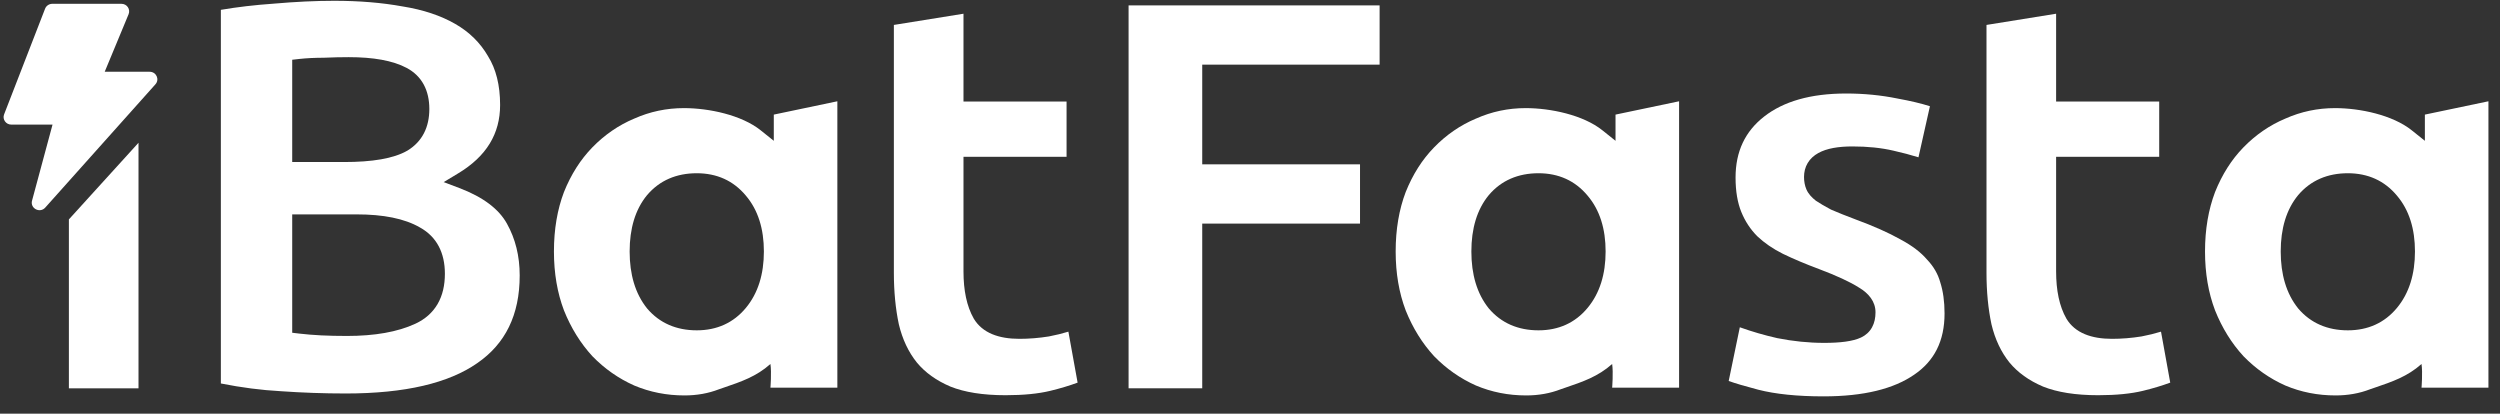 <svg width="139" height="23" viewBox="0 0 139 23" fill="none" xmlns="http://www.w3.org/2000/svg">
<rect x="0" y="0" width="139" height="23" fill="#333333" stroke="none"/>
<g id="iBatFasta">
<path id="Subtract" d="M119.082 18.703C119.46 18.631 119.817 18.543 120.152 18.44L120.665 21.274C120.202 21.445 119.696 21.597 119.147 21.73C118.488 21.89 117.662 21.974 116.659 21.974C115.395 21.974 114.38 21.808 113.597 21.495C112.802 21.157 112.184 20.708 111.725 20.154C111.261 19.574 110.926 18.87 110.726 18.034C110.543 17.175 110.449 16.216 110.449 15.155V1.386L114.32 0.763V5.647H120.052V8.718H114.32V15.091C114.32 16.139 114.498 17.026 114.892 17.716L114.895 17.721L114.898 17.726C115.38 18.52 116.292 18.839 117.428 18.839C117.965 18.839 118.512 18.795 119.068 18.706L119.075 18.704L119.082 18.703Z" fill="white"/>
<path id="Subtract_2" d="M101.394 22.038C99.923 22.038 98.715 21.912 97.76 21.668C97.035 21.479 96.491 21.317 96.116 21.183L96.734 18.196C97.408 18.438 98.096 18.638 98.798 18.796L98.803 18.798L98.809 18.799C99.69 18.975 100.563 19.064 101.426 19.064C102.308 19.064 103.015 18.981 103.475 18.765C103.737 18.641 103.947 18.452 104.086 18.198C104.223 17.949 104.278 17.664 104.278 17.365C104.278 16.762 103.898 16.309 103.359 15.989C102.85 15.666 102.103 15.323 101.137 14.959L101.135 14.958C100.4 14.685 99.731 14.403 99.127 14.111C98.567 13.831 98.095 13.505 97.706 13.136C97.325 12.754 97.028 12.305 96.816 11.784C96.609 11.275 96.497 10.642 96.497 9.872C96.497 8.422 97.028 7.307 98.085 6.481C99.155 5.644 100.657 5.199 102.643 5.199C103.64 5.199 104.591 5.293 105.499 5.478L105.504 5.479L105.508 5.48C106.234 5.612 106.83 5.755 107.304 5.906L106.667 8.746C106.23 8.611 105.765 8.488 105.273 8.377C104.593 8.219 103.833 8.142 102.995 8.142C102.221 8.142 101.569 8.247 101.095 8.511C100.852 8.646 100.648 8.828 100.508 9.063C100.367 9.298 100.304 9.563 100.304 9.84C100.304 10.082 100.344 10.315 100.436 10.53C100.542 10.776 100.733 10.981 100.958 11.156L100.971 11.166L100.985 11.175C101.194 11.315 101.464 11.472 101.791 11.646L101.806 11.654L101.822 11.661C102.174 11.815 102.609 11.989 103.126 12.183L103.128 12.184C104.16 12.563 105.001 12.938 105.656 13.306L105.661 13.309L105.666 13.312C106.314 13.656 106.798 14.029 107.136 14.424L107.144 14.432L107.152 14.441C107.51 14.818 107.749 15.235 107.877 15.693L107.879 15.701L107.882 15.709C108.035 16.189 108.117 16.76 108.117 17.429C108.117 18.961 107.548 20.073 106.425 20.835L106.424 20.836L106.422 20.837C105.289 21.618 103.632 22.038 101.394 22.038Z" fill="white"/>
<path id="Subtract_3" d="M66.844 12.432V21.589H62.749V0.3H76.706V3.594H66.844V9.137H75.617V12.432H66.844Z" fill="white"/>
<path id="Subtract_4" d="M58.332 18.703C58.71 18.631 59.067 18.543 59.402 18.44L59.915 21.274C59.452 21.445 58.946 21.597 58.397 21.73C57.738 21.89 56.912 21.974 55.909 21.974C54.645 21.974 53.63 21.808 52.847 21.495C52.053 21.157 51.434 20.708 50.975 20.154C50.511 19.574 50.176 18.87 49.976 18.034C49.793 17.175 49.699 16.216 49.699 15.155V1.386L53.57 0.763V5.647H59.301V8.718H53.57V15.091C53.57 16.139 53.748 17.026 54.142 17.716L54.145 17.721L54.148 17.726C54.63 18.52 55.542 18.839 56.678 18.839C57.215 18.839 57.762 18.795 58.318 18.706L58.325 18.704L58.332 18.703Z" fill="white"/>
<path id="Vector (Stroke)" fill-rule="evenodd" clip-rule="evenodd" d="M15.604 21.75L15.608 21.751C16.814 21.835 18.02 21.878 19.227 21.878C22.539 21.878 24.949 21.295 26.526 20.197L26.528 20.196C28.097 19.117 28.895 17.515 28.895 15.315C28.895 14.232 28.655 13.273 28.183 12.429C27.741 11.636 26.887 10.965 25.535 10.453L24.667 10.124L25.463 9.646C27.055 8.691 27.806 7.429 27.806 5.838C27.806 4.726 27.574 3.831 27.137 3.13L27.134 3.123L27.13 3.117C26.702 2.378 26.099 1.782 25.31 1.329C24.513 0.871 23.543 0.544 22.389 0.358L22.385 0.358L22.38 0.357C21.237 0.149 19.973 0.044 18.586 0.044C17.555 0.044 16.437 0.097 15.232 0.202L15.228 0.203L15.224 0.203C14.166 0.277 13.185 0.392 12.28 0.547V21.321C13.433 21.55 14.54 21.693 15.601 21.75L15.604 21.75ZM16.247 11.92H19.835C21.299 11.92 22.489 12.147 23.356 12.651C24.291 13.172 24.736 14.066 24.736 15.219C24.736 15.855 24.609 16.423 24.331 16.902C24.05 17.385 23.632 17.749 23.099 17.997C22.1 18.461 20.822 18.679 19.291 18.679C18.772 18.679 18.295 18.668 17.859 18.647C17.424 18.625 17.019 18.592 16.645 18.548L16.247 18.501V11.92ZM16.247 9.009V3.322L16.648 3.277C17.049 3.233 17.501 3.211 18 3.21C18.493 3.189 18.955 3.178 19.387 3.178C20.738 3.178 21.829 3.361 22.608 3.775C23.464 4.23 23.871 5.031 23.871 6.062C23.871 7.07 23.478 7.868 22.664 8.367L22.659 8.369L22.655 8.372C21.884 8.82 20.682 9.009 19.131 9.009H16.247Z" fill="white"/>
<path id="Subtract_5" fill-rule="evenodd" clip-rule="evenodd" d="M39.987 21.639L39.979 21.642L39.971 21.645C39.387 21.871 38.751 21.986 38.059 21.986C37.065 21.986 36.135 21.802 35.265 21.435C34.393 21.047 33.617 20.504 32.936 19.805C32.277 19.086 31.749 18.238 31.356 17.257C30.987 16.283 30.799 15.194 30.799 13.983C30.799 12.751 30.987 11.652 31.356 10.679C31.75 9.697 32.276 8.872 32.932 8.197C33.614 7.496 34.389 6.963 35.261 6.595L35.265 6.593L35.269 6.592C36.139 6.205 37.058 6.011 38.028 6.011C39.412 6.011 41.227 6.392 42.292 7.244L43.023 7.829V6.372L46.557 5.631V21.553H42.836C42.836 21.553 42.906 20.722 42.836 20.238C42.052 20.936 41.209 21.223 40.24 21.552C40.157 21.581 40.072 21.61 39.987 21.639ZM41.469 10.876C40.779 10.046 39.855 9.632 38.74 9.632C37.611 9.632 36.675 10.03 35.983 10.842L35.98 10.845L35.977 10.848C35.315 11.653 35.008 12.715 35.008 13.983C35.008 15.252 35.315 16.321 35.974 17.144L35.978 17.149L35.983 17.155C36.675 17.967 37.611 18.366 38.74 18.366C39.856 18.366 40.781 17.951 41.471 17.119C42.152 16.297 42.472 15.237 42.472 13.983C42.472 12.731 42.153 11.679 41.469 10.876Z" fill="white"/>
<path id="Subtract_6" fill-rule="evenodd" clip-rule="evenodd" d="M86.787 21.639L86.779 21.642L86.771 21.645C86.187 21.871 85.551 21.986 84.859 21.986C83.865 21.986 82.935 21.802 82.065 21.435C81.193 21.047 80.417 20.504 79.736 19.805C79.076 19.086 78.549 18.238 78.156 17.257C77.787 16.283 77.599 15.194 77.599 13.983C77.599 12.751 77.787 11.652 78.156 10.679C78.549 9.697 79.076 8.872 79.732 8.197C80.413 7.496 81.189 6.963 82.061 6.595L82.065 6.593L82.069 6.592C82.939 6.205 83.857 6.011 84.828 6.011C86.212 6.011 88.027 6.392 89.092 7.244L89.823 7.829V6.372L93.357 5.631V21.553H89.636C89.636 21.553 89.705 20.722 89.636 20.238C88.851 20.936 88.009 21.223 87.04 21.552C86.957 21.581 86.872 21.61 86.787 21.639ZM88.269 10.876C87.579 10.046 86.655 9.632 85.54 9.632C84.411 9.632 83.475 10.03 82.782 10.842L82.78 10.845L82.777 10.848C82.115 11.653 81.808 12.715 81.808 13.983C81.808 15.252 82.115 16.321 82.773 17.144L82.778 17.149L82.782 17.155C83.475 17.967 84.411 18.366 85.54 18.366C86.656 18.366 87.581 17.951 88.27 17.119C88.952 16.297 89.272 15.237 89.272 13.983C89.272 12.731 88.953 11.679 88.269 10.876Z" fill="white"/>
<path id="Subtract_7" fill-rule="evenodd" clip-rule="evenodd" d="M131.787 21.639L131.779 21.642L131.771 21.645C131.187 21.871 130.551 21.986 129.859 21.986C128.865 21.986 127.935 21.802 127.065 21.435C126.193 21.047 125.418 20.504 124.737 19.805C124.077 19.086 123.55 18.238 123.157 17.257C122.787 16.283 122.599 15.194 122.599 13.983C122.599 12.751 122.788 11.652 123.157 10.679C123.55 9.697 124.076 8.872 124.732 8.197C125.414 7.496 126.19 6.963 127.062 6.595L127.065 6.593L127.069 6.592C127.94 6.205 128.858 6.011 129.828 6.011C131.213 6.011 133.027 6.392 134.092 7.244L134.823 7.829V6.372L138.357 5.631V21.553H134.637C134.637 21.553 134.706 20.722 134.637 20.238C133.852 20.936 133.01 21.223 132.041 21.552C131.957 21.581 131.873 21.61 131.787 21.639ZM133.269 10.876C132.58 10.046 131.655 9.632 130.54 9.632C129.411 9.632 128.476 10.03 127.783 10.842L127.78 10.845L127.778 10.848C127.115 11.653 126.808 12.715 126.808 13.983C126.808 15.252 127.115 16.321 127.774 17.144L127.778 17.149L127.783 17.155C128.476 17.967 129.411 18.366 130.54 18.366C131.657 18.366 132.582 17.951 133.271 17.119C133.952 16.297 134.272 15.237 134.272 13.983C134.272 12.731 133.953 11.679 133.269 10.876Z" fill="white"/>
<path id="Subtract_8" fill-rule="evenodd" clip-rule="evenodd" d="M7.701 21.59H3.83V12.199L7.701 7.938V21.59Z" fill="white"/>
<path id="Vector" d="M2.921 6.928H0.627C0.328 6.928 0.121 6.634 0.228 6.359L2.507 0.483C2.538 0.403 2.593 0.335 2.664 0.287C2.736 0.238 2.82 0.212 2.907 0.212H6.754C7.057 0.212 7.264 0.514 7.15 0.79L5.822 3.99H8.321C8.689 3.99 8.885 4.415 8.642 4.687L2.516 11.542C2.218 11.876 1.666 11.587 1.781 11.158L2.921 6.928Z" fill="white"/>
</g>
</svg>
